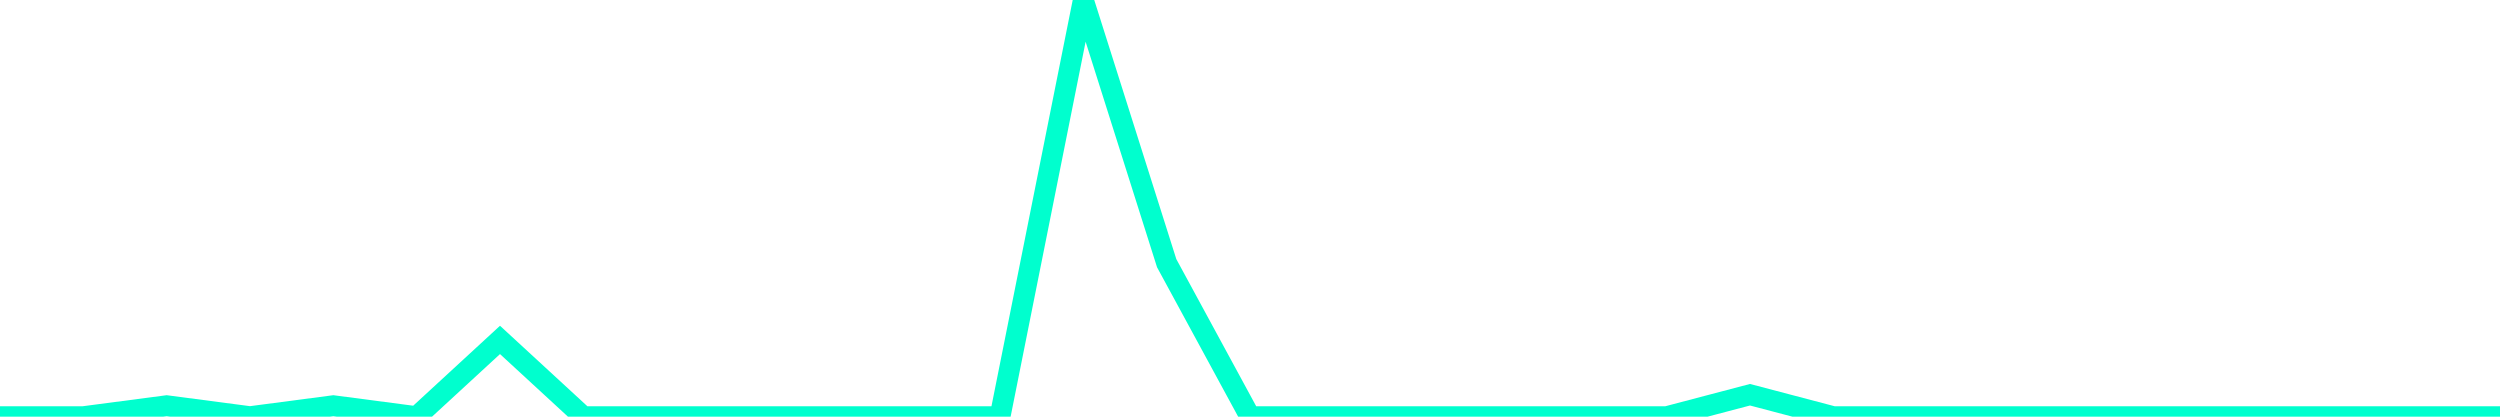 <?xml version="1.0" encoding="utf-8"?>
      <svg
        height="100%"
        preserveAspectRatio="none"
        version="1.1"
        viewBox="0 0 120 20"
        x="0px"
        xml:space="preserve"
        xmlns="http://www.w3.org/2000/svg"
        xmlns:xlink="http://www.w3.org/1999/xlink"
        y="0px"
        width="100%"
      >
        <title>sparline title</title>
        <desc>sparkline description</desc>
        
        
        <path
          d="M 0,20 L 4,20 L 8,19.474 L 12,20 L 16,19.474 L 20,20 L 24,16.316 L 28,20 L 32,20 L 36,20 L 40,20 L 44,20 L 48,20 L 52,0 L 56,12.632 L 60,20 L 64,20 L 68,20 L 72,20 L 76,20 L 80,20 L 84,18.947 L 88,20 L 92,20 L 96,20 L 100,20 L 104,20 L 108,20 L 112,20 L 116,20 L 120,20"
          fill="transparent"
          stroke="#00FFCE"
          stroke-width="1"
        />
      
      </svg>
    